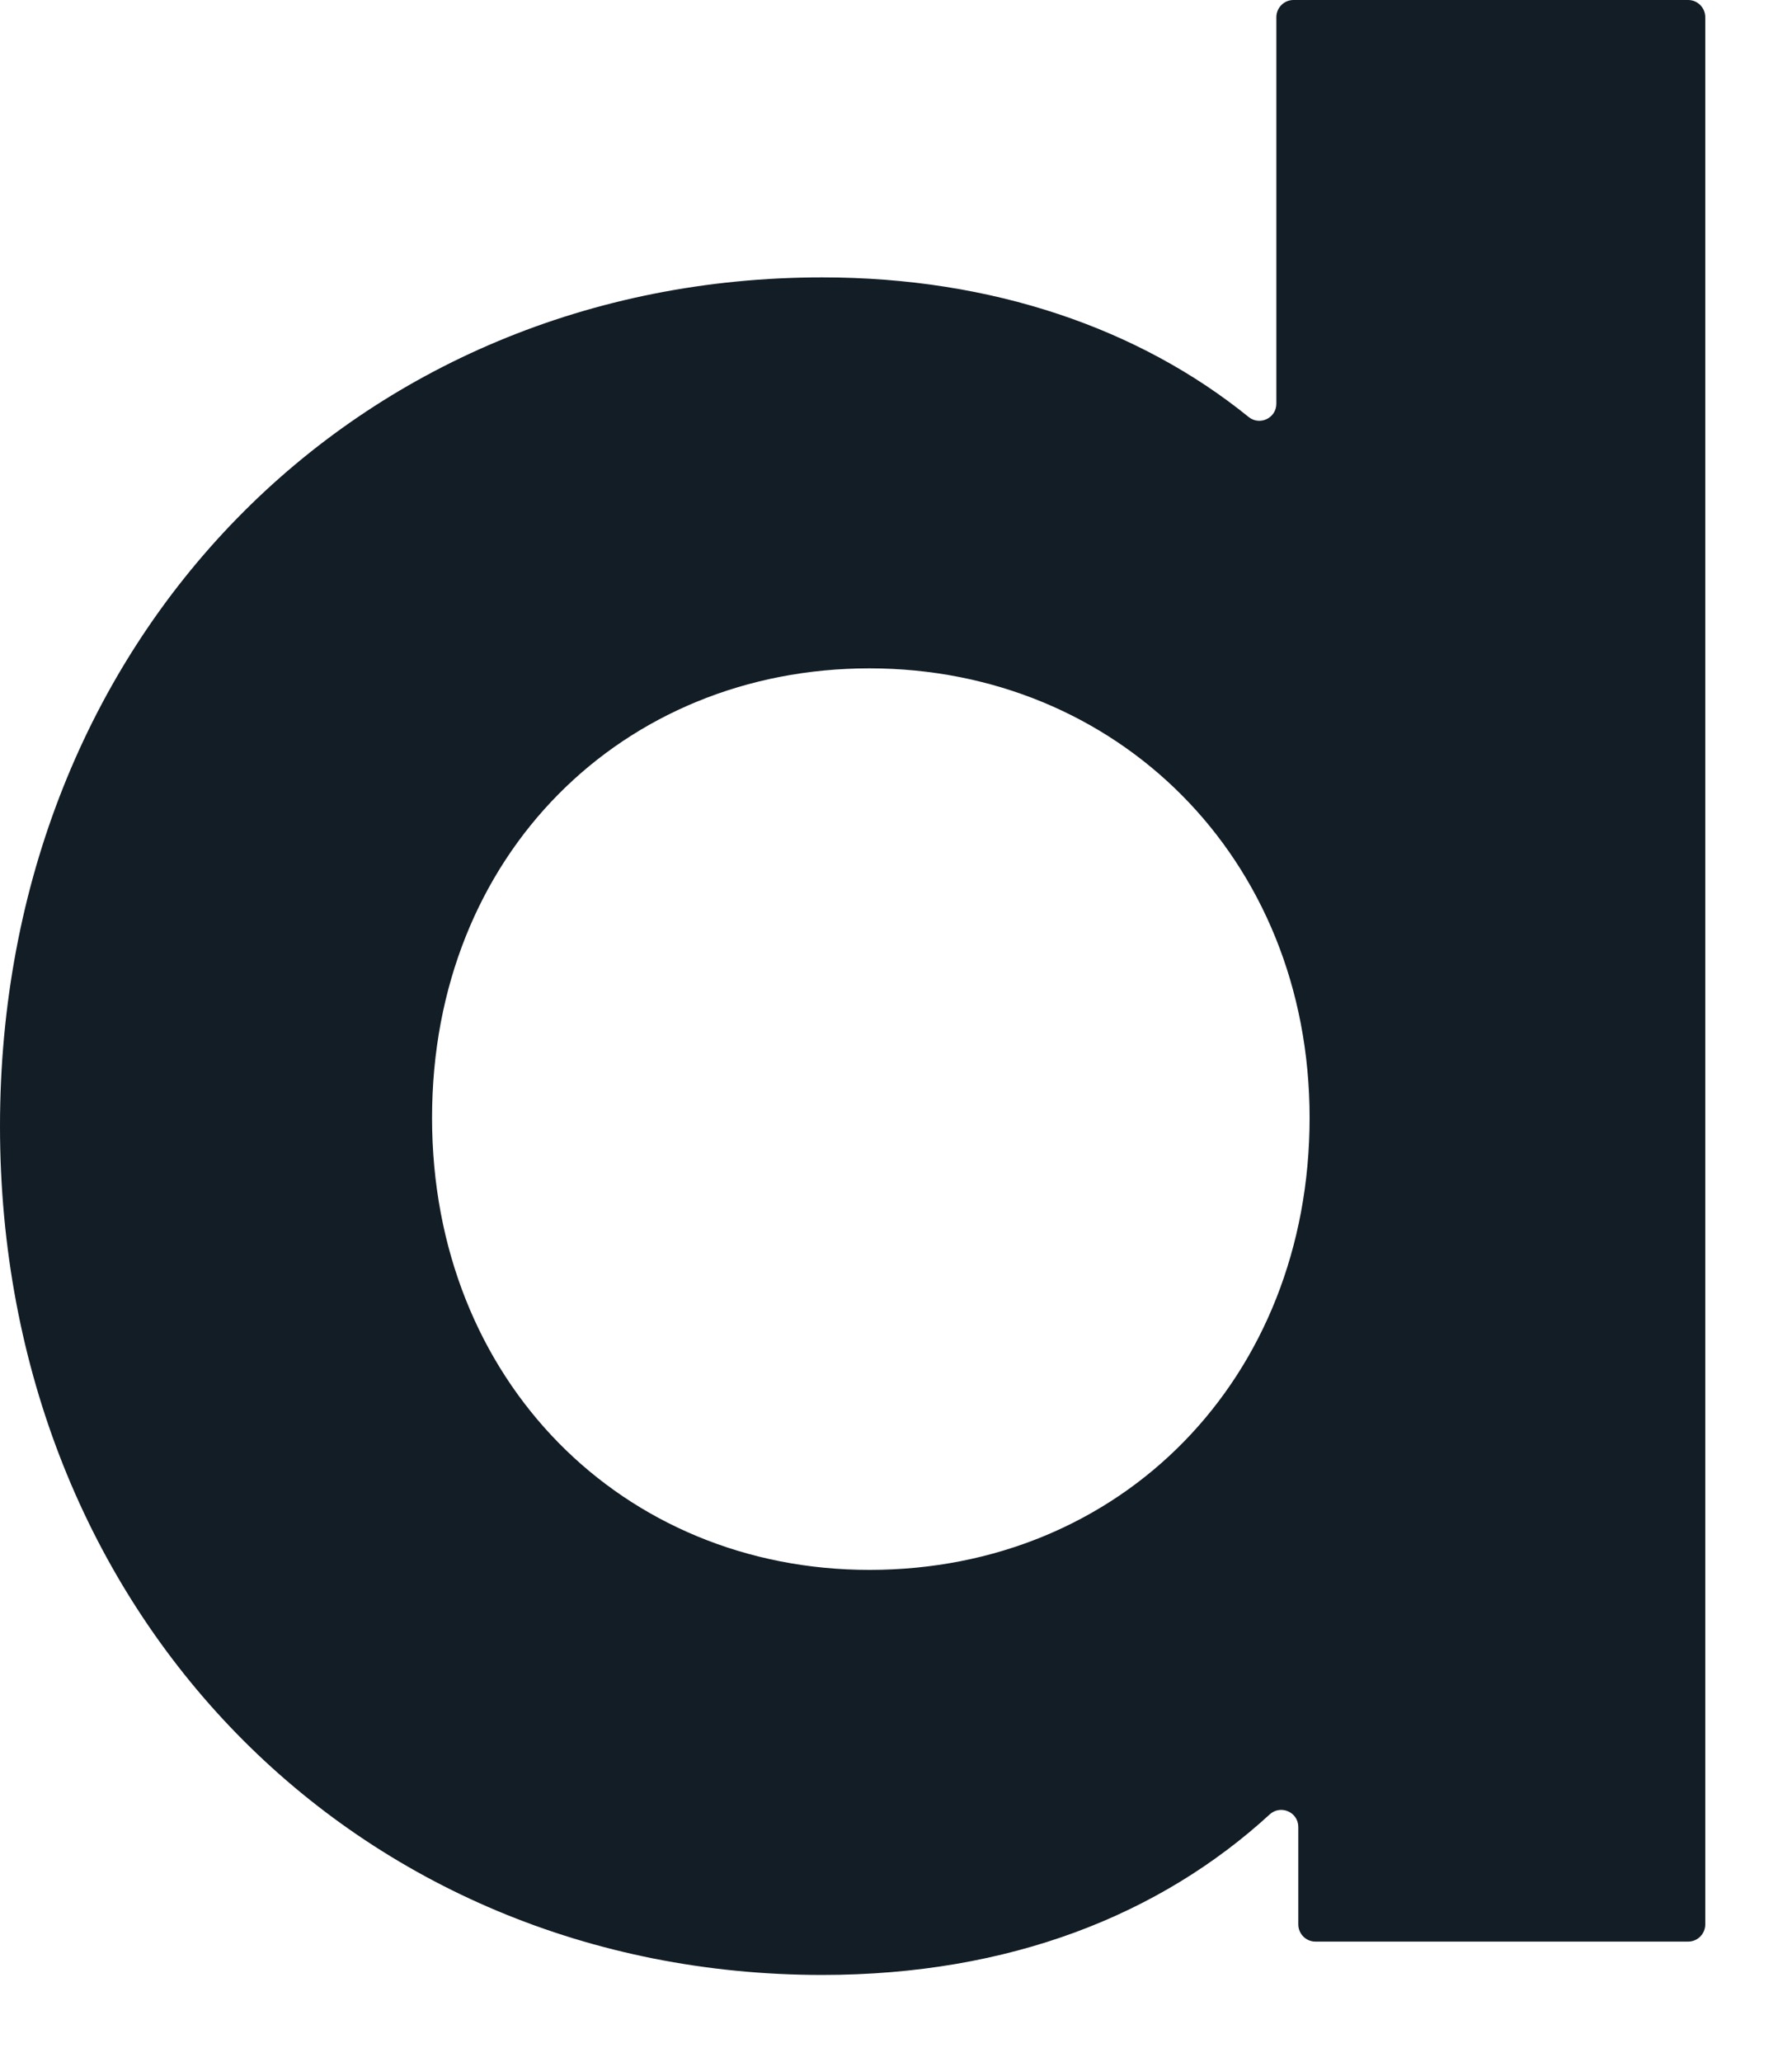 <?xml version="1.0" encoding="utf-8"?>
<svg xmlns="http://www.w3.org/2000/svg" fill="none" height="100%" overflow="visible" preserveAspectRatio="none" style="display: block;" viewBox="0 0 20 23" width="100%">
<path d="M18.843 0H14.436C14.331 0 14.245 0.086 14.245 0.192V4.503C14.245 4.664 14.059 4.752 13.934 4.65C12.721 3.668 11.079 3.094 9.177 3.094C3.987 3.094 0 7.115 0 12.562C0 18.008 3.985 22.029 9.177 22.029C11.273 22.029 12.953 21.354 14.17 20.239C14.292 20.126 14.49 20.212 14.49 20.379V21.465C14.49 21.571 14.576 21.657 14.681 21.657H18.841C18.946 21.657 19.032 21.571 19.032 21.465V0.192C19.032 0.086 18.946 0 18.841 0H18.843ZM9.704 17.511C6.955 17.511 4.822 15.407 4.822 12.468C4.822 9.529 6.955 7.455 9.704 7.455C12.453 7.455 14.616 9.559 14.616 12.468C14.616 15.376 12.514 17.511 9.704 17.511Z" fill="#121D25" id="Vector"/>
</svg>
